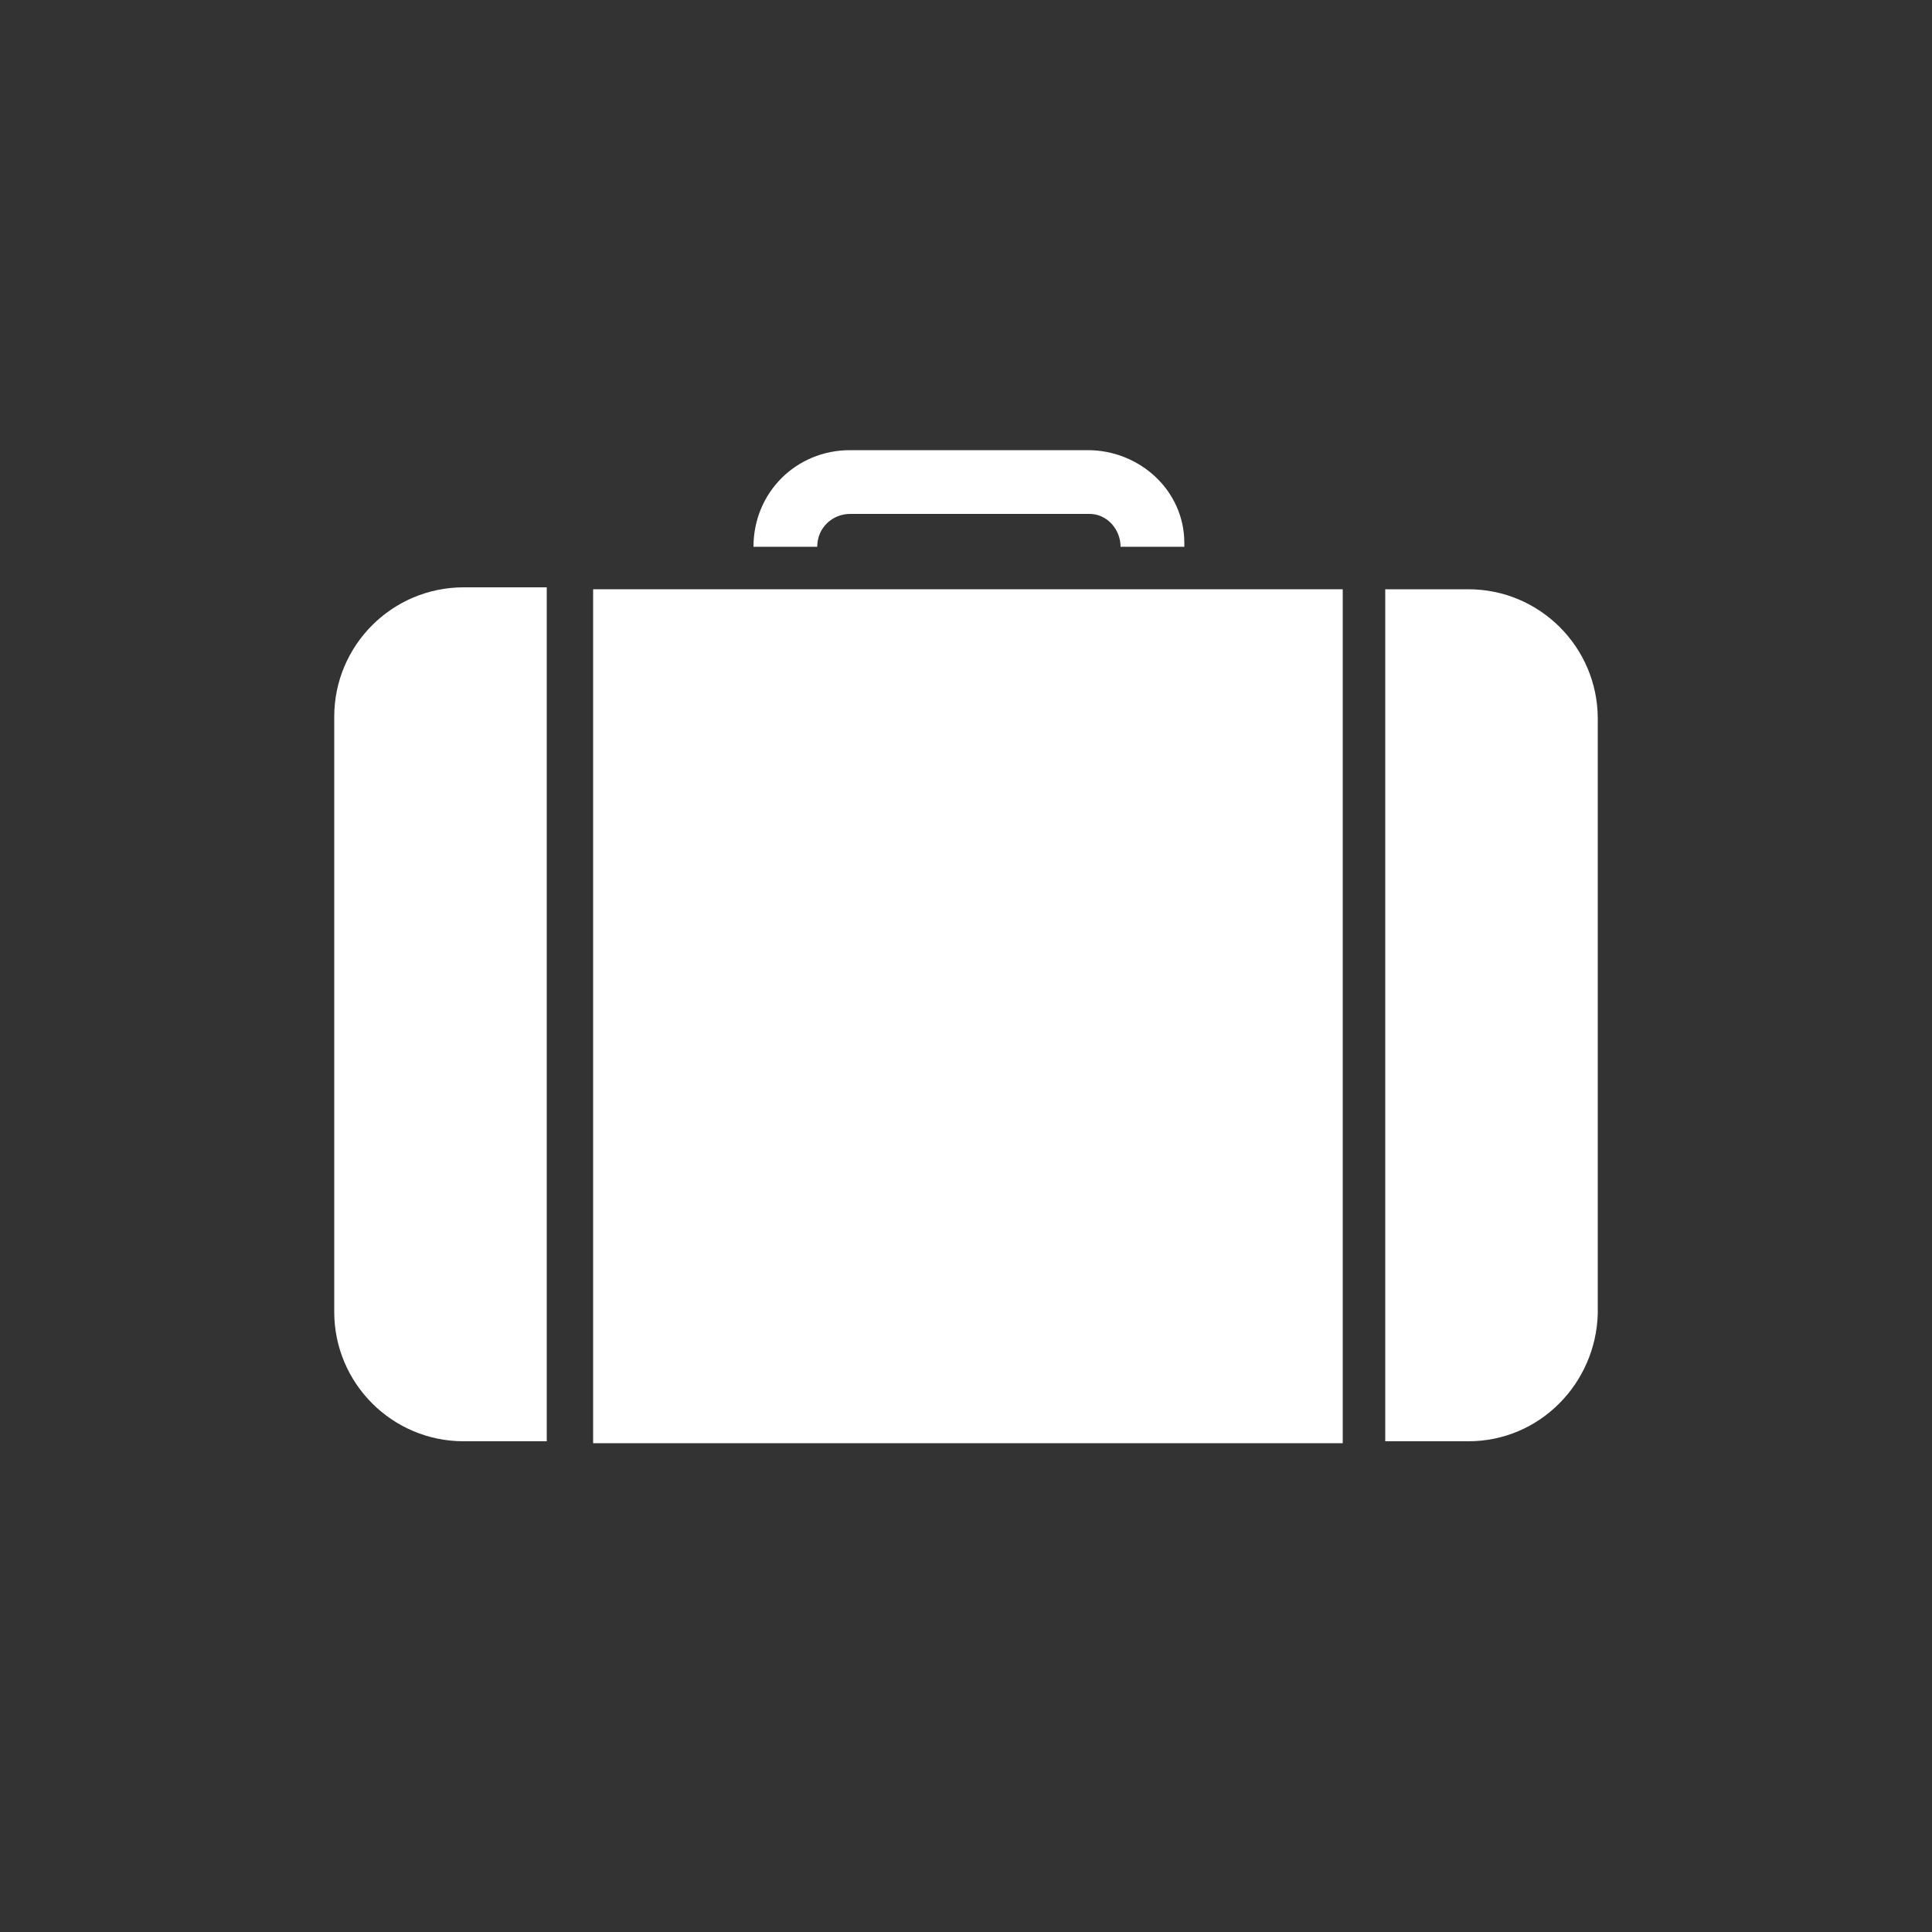 <?xml version="1.0" encoding="utf-8"?>
<!-- Generator: Adobe Illustrator 24.0.3, SVG Export Plug-In . SVG Version: 6.00 Build 0)  -->
<svg version="1.1" id="レイヤー_1" xmlns="http://www.w3.org/2000/svg" xmlns:xlink="http://www.w3.org/1999/xlink" x="0px"
	 y="0px" viewBox="0 0 100 100" style="enable-background:new 0 0 100 100;" xml:space="preserve">
<rect x="0" y="0" width="100" height="100" fill="#333333" stroke="none"/>
<style type="text/css">
	.st0{fill:#FFFFFF;}
</style>
<title>アートボード 10</title>
<rect x="30.7" y="30.5" class="st0" width="38.8" height="44.2"/>
<path class="st0" d="M76,74.6h-4.3V30.5H76c3.7,0,6.7,3,6.7,6.7V68C82.6,71.6,79.7,74.6,76,74.6z"/>
<path class="st0" d="M28.3,74.6H24c-3.7,0-6.7-3-6.7-6.7V37.1c0-3.7,3-6.7,6.7-6.7h4.3V74.6z"/>
<path class="st0" d="M61.3,28.3H58c0-0.9-0.7-1.7-1.6-1.7c0,0,0,0,0,0H44c-0.9,0-1.7,0.7-1.7,1.7v0H39c0-2.8,2.2-5,5-5h12.3
	c2.7,0,5,2.1,5,4.8C61.3,28.1,61.3,28.2,61.3,28.3z"/>
</svg>
